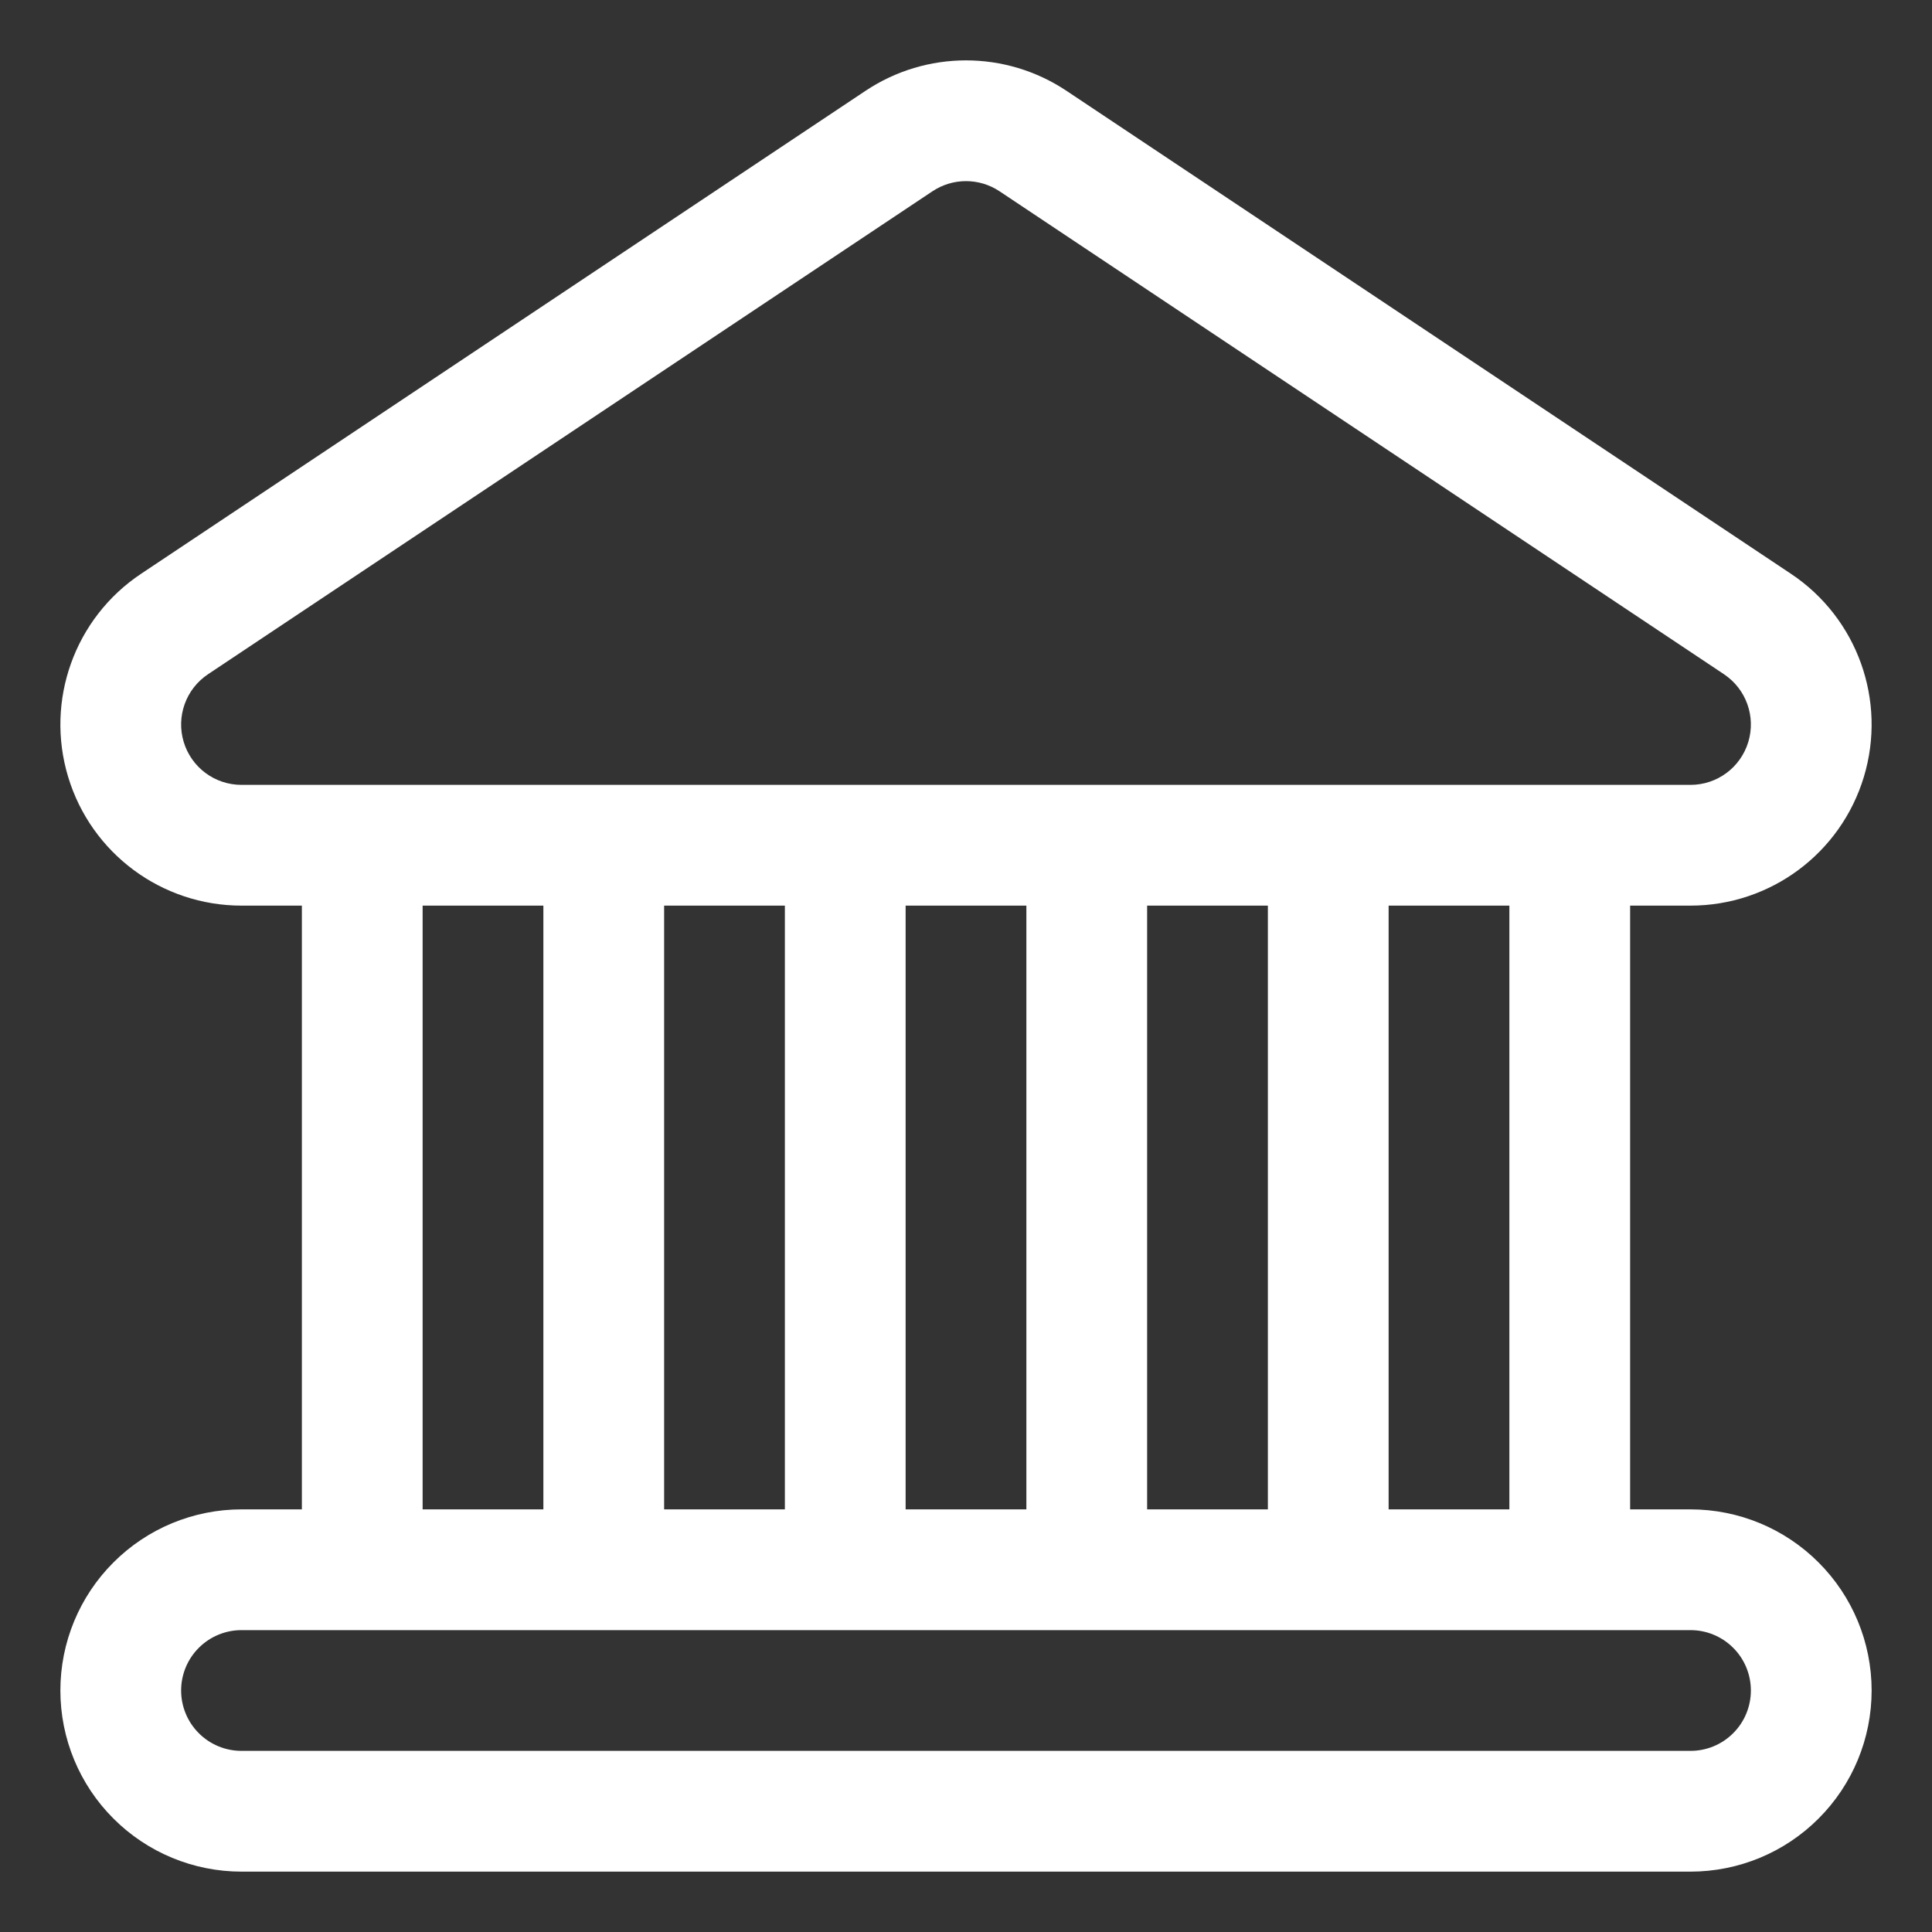 <svg clip-rule="evenodd" fill-rule="evenodd" height="300" stroke-linejoin="round" stroke-miterlimit="2" viewBox="0 0 32 32" width="300" xmlns="http://www.w3.org/2000/svg" version="1.1" xmlns:xlink="http://www.w3.org/1999/xlink" xmlns:svgjs="http://svgjs.dev/svgjs"><rect x="0" y="0" width="32" height="32" fill="#333333" stroke="none"/><g transform="matrix(1,0,0,1,0,0)"><g transform="translate(-224 -96)"><g id="Icon"><path d="m229 111v10h-1c-.796 0-1.559.316-2.121.879-.563.562-.879 1.325-.879 2.121s.316 1.559.879 2.121c.562.563 1.325.879 2.121.879h24c.796 0 1.559-.316 2.121-.879.563-.562.879-1.325.879-2.121 0-.796-.316-1.559-.879-2.121-.562-.563-1.325-.879-2.121-.879h-1v-10h1c1.322 0 2.488-.865 2.871-2.131.383-1.265-.107-2.632-1.207-3.365 0 0-12-8-12-8-1.008-.672-2.32-.672-3.328 0 0 0-12 8-12 8-1.1.733-1.59 2.1-1.207 3.365.383 1.266 1.549 2.131 2.871 2.131zm23 12h-24c-.263 0-.516.104-.703.289l-.004.004c-.188.187-.293.442-.293.707s.105.52.293.707c.187.188.442.293.707.293h24c.265 0 .52-.105.707-.293.188-.187.293-.442.293-.707s-.105-.52-.293-.707c-.187-.188-.442-.293-.707-.293zm-19.565-12h-1.435v10h2v-10zm2.565 0v10h2v-10zm6 0h-2v10h2zm2 0v10h2v-10zm5.435 0h-1.435v10h2v-10zm3.565-2h-24c-.441 0-.829-.288-.957-.71s.036-.878.402-1.122c0 0 12-8 12-8 .336-.224.774-.224 1.11 0 0 0 12 8 12 8 .366.244.53.7.402 1.122s-.516.71-.957.71z" fill="#ffffffff" data-original-color="#000000ff" stroke="none"/></g></g></g></svg>